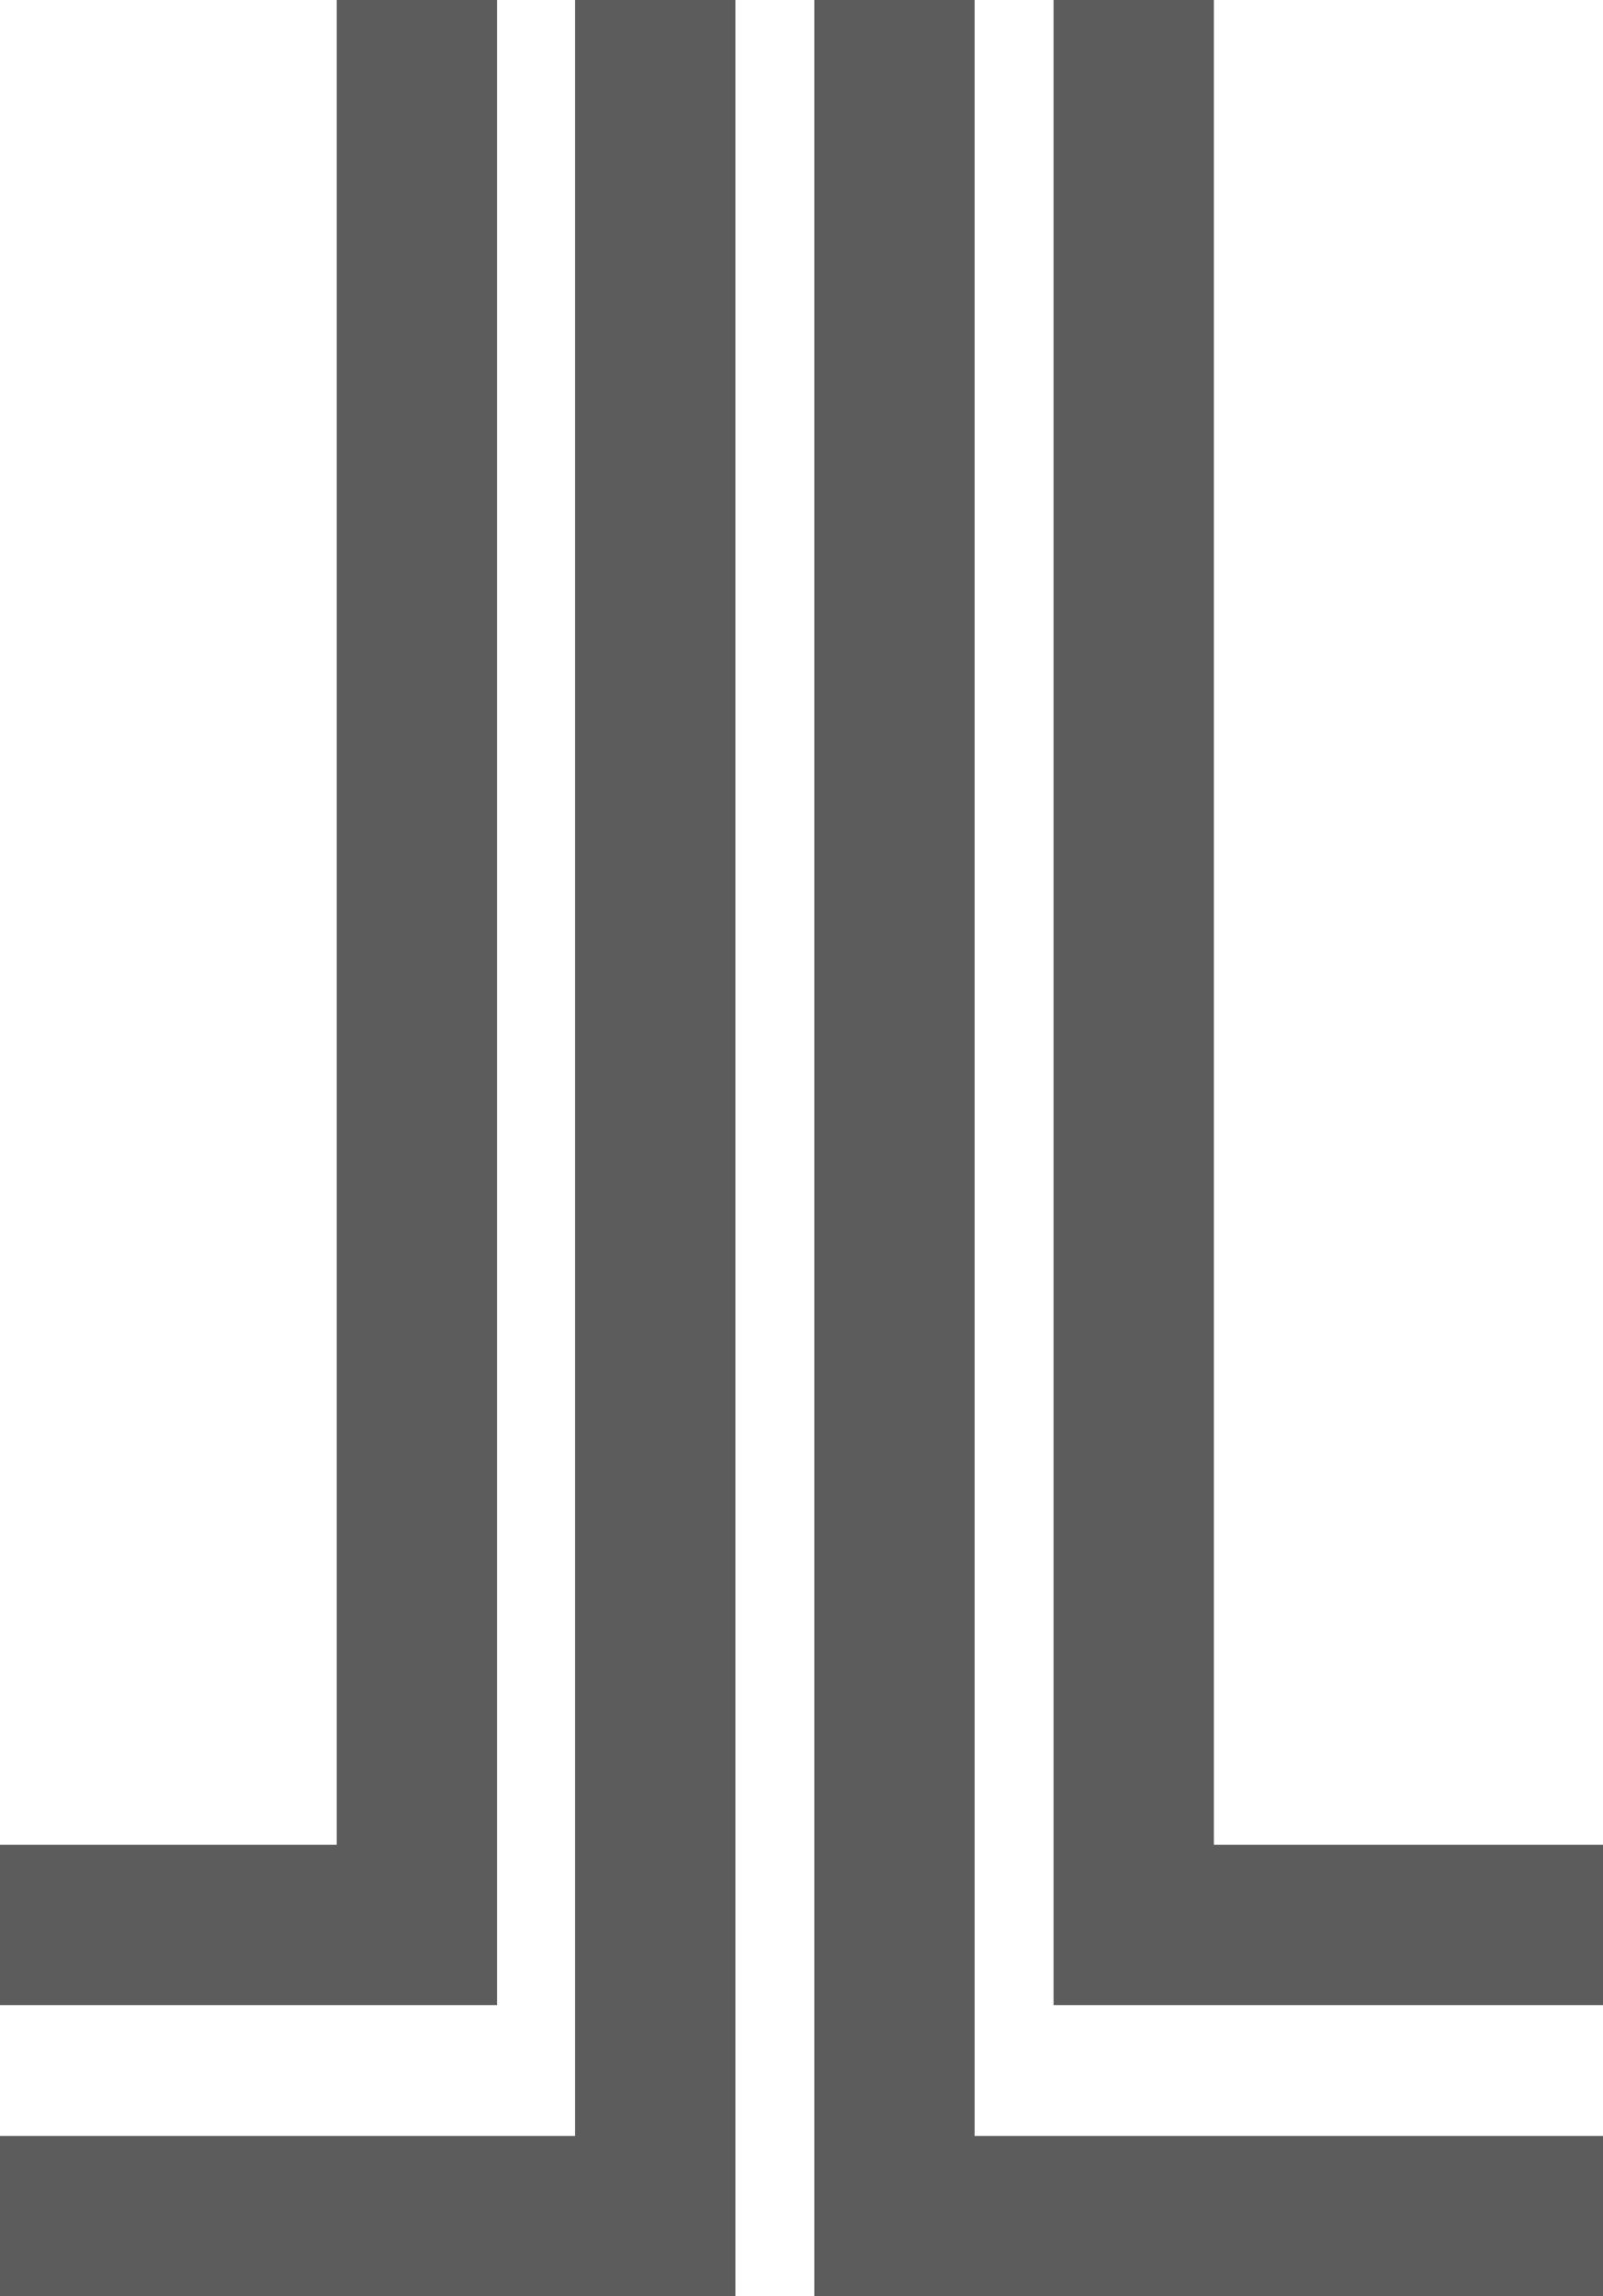 <svg xmlns="http://www.w3.org/2000/svg" viewBox="0 0 120 171.91"><defs><style>.cls-1{fill:#5c5c5d;}</style></defs><g id="Layer_2" data-name="Layer 2"><g id="Layer_1-2" data-name="Layer 1"><polygon class="cls-1" points="43.05 159.91 0 159.91 0 171.91 43.05 171.91 52.4 171.91 55.05 171.91 55.05 0 43.05 0 43.05 159.91"/><polygon class="cls-1" points="72.96 0 60.96 0 60.96 171.91 64.67 171.91 72.96 171.91 120 171.91 120 159.91 72.96 159.91 72.96 0"/><polygon class="cls-1" points="37.21 150.11 37.21 138.11 37.21 0 25.21 0 25.21 138.11 0 138.11 0 150.11 25.21 150.11 37.21 150.11"/><polygon class="cls-1" points="90.87 138.11 90.87 0 78.87 0 78.87 150.11 80.15 150.11 90.87 150.11 120 150.11 120 138.11 90.87 138.11"/></g></g></svg>